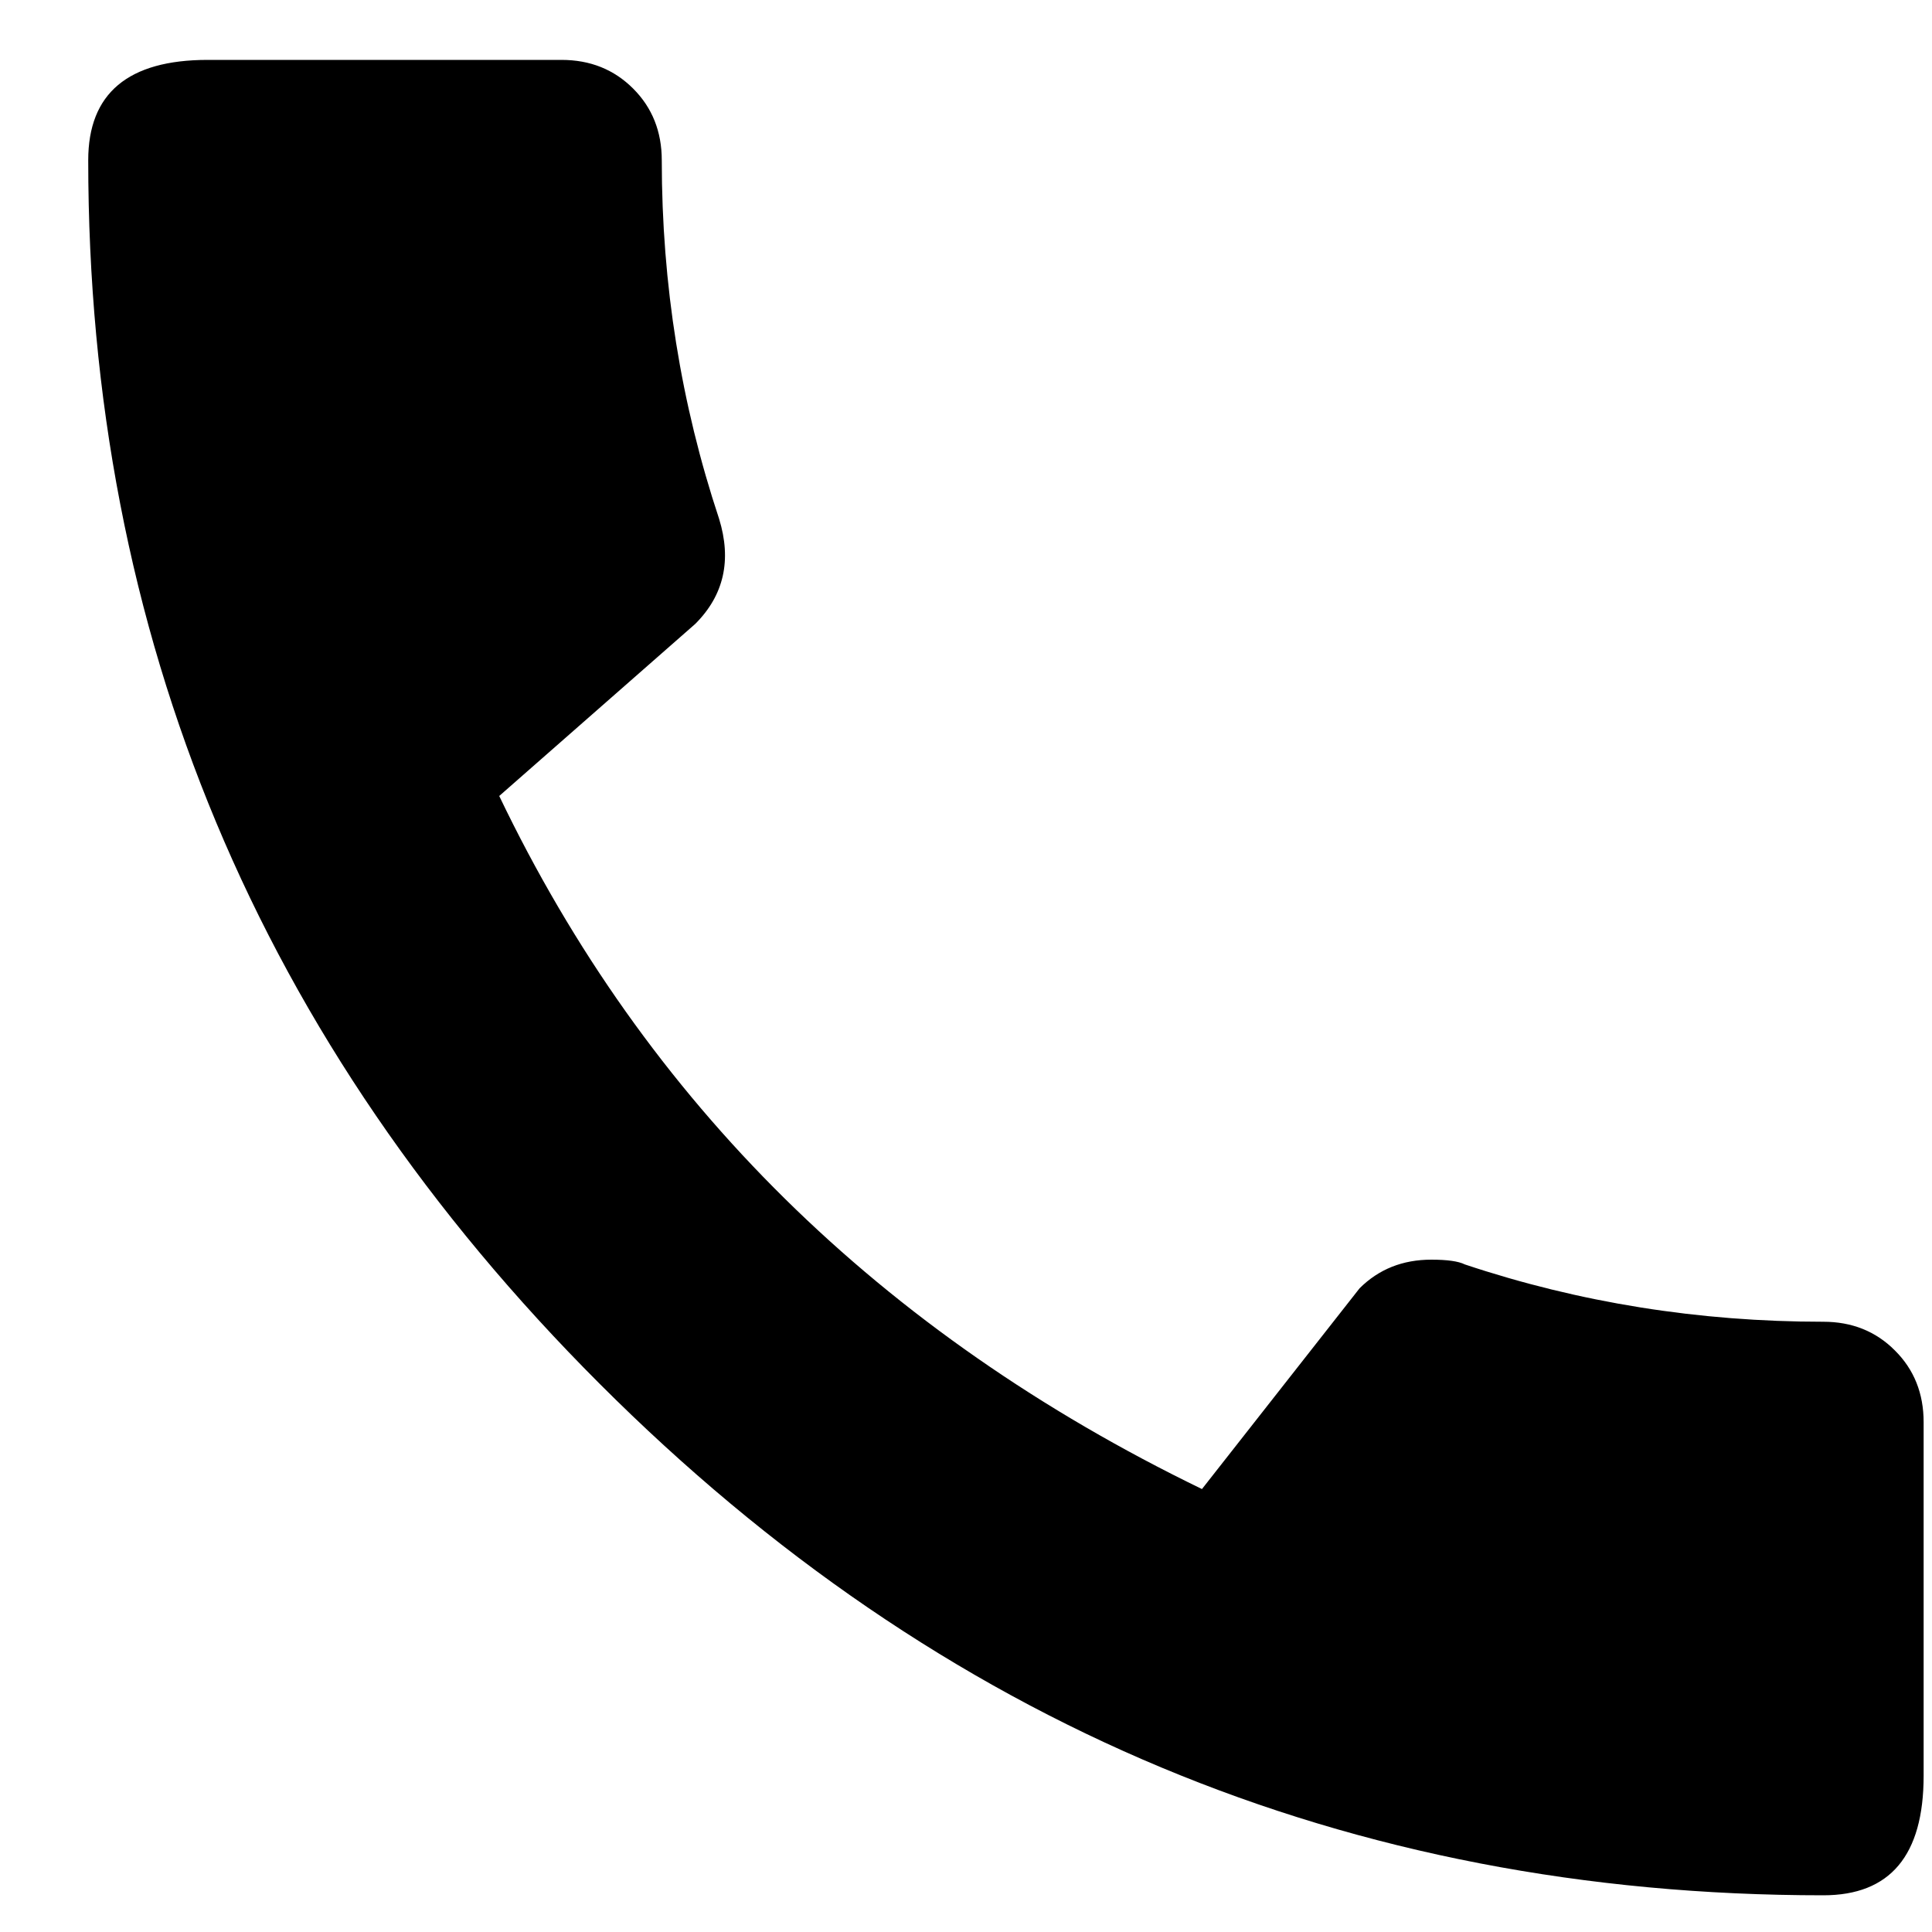 <svg width="15" height="15" viewBox="0 0 15 15" fill="none" xmlns="http://www.w3.org/2000/svg">
<path d="M14.156 10.262C14.378 10.262 14.564 10.336 14.712 10.485C14.861 10.633 14.935 10.819 14.935 11.041V13.787C14.935 14.406 14.675 14.715 14.156 14.715C10.47 14.715 7.303 13.392 4.656 10.744C2.009 8.097 0.685 4.931 0.685 1.244C0.685 0.725 0.994 0.465 1.613 0.465H4.359C4.582 0.465 4.767 0.539 4.916 0.688C5.064 0.836 5.138 1.022 5.138 1.244C5.138 2.209 5.287 3.137 5.583 4.028C5.682 4.349 5.621 4.621 5.398 4.844L3.876 6.18C5.014 8.555 6.833 10.349 9.332 11.561L10.556 10.002C10.705 9.854 10.89 9.78 11.113 9.78C11.236 9.78 11.323 9.792 11.373 9.817C12.263 10.114 13.191 10.262 14.156 10.262Z" fill="#000000"/>
</svg>
